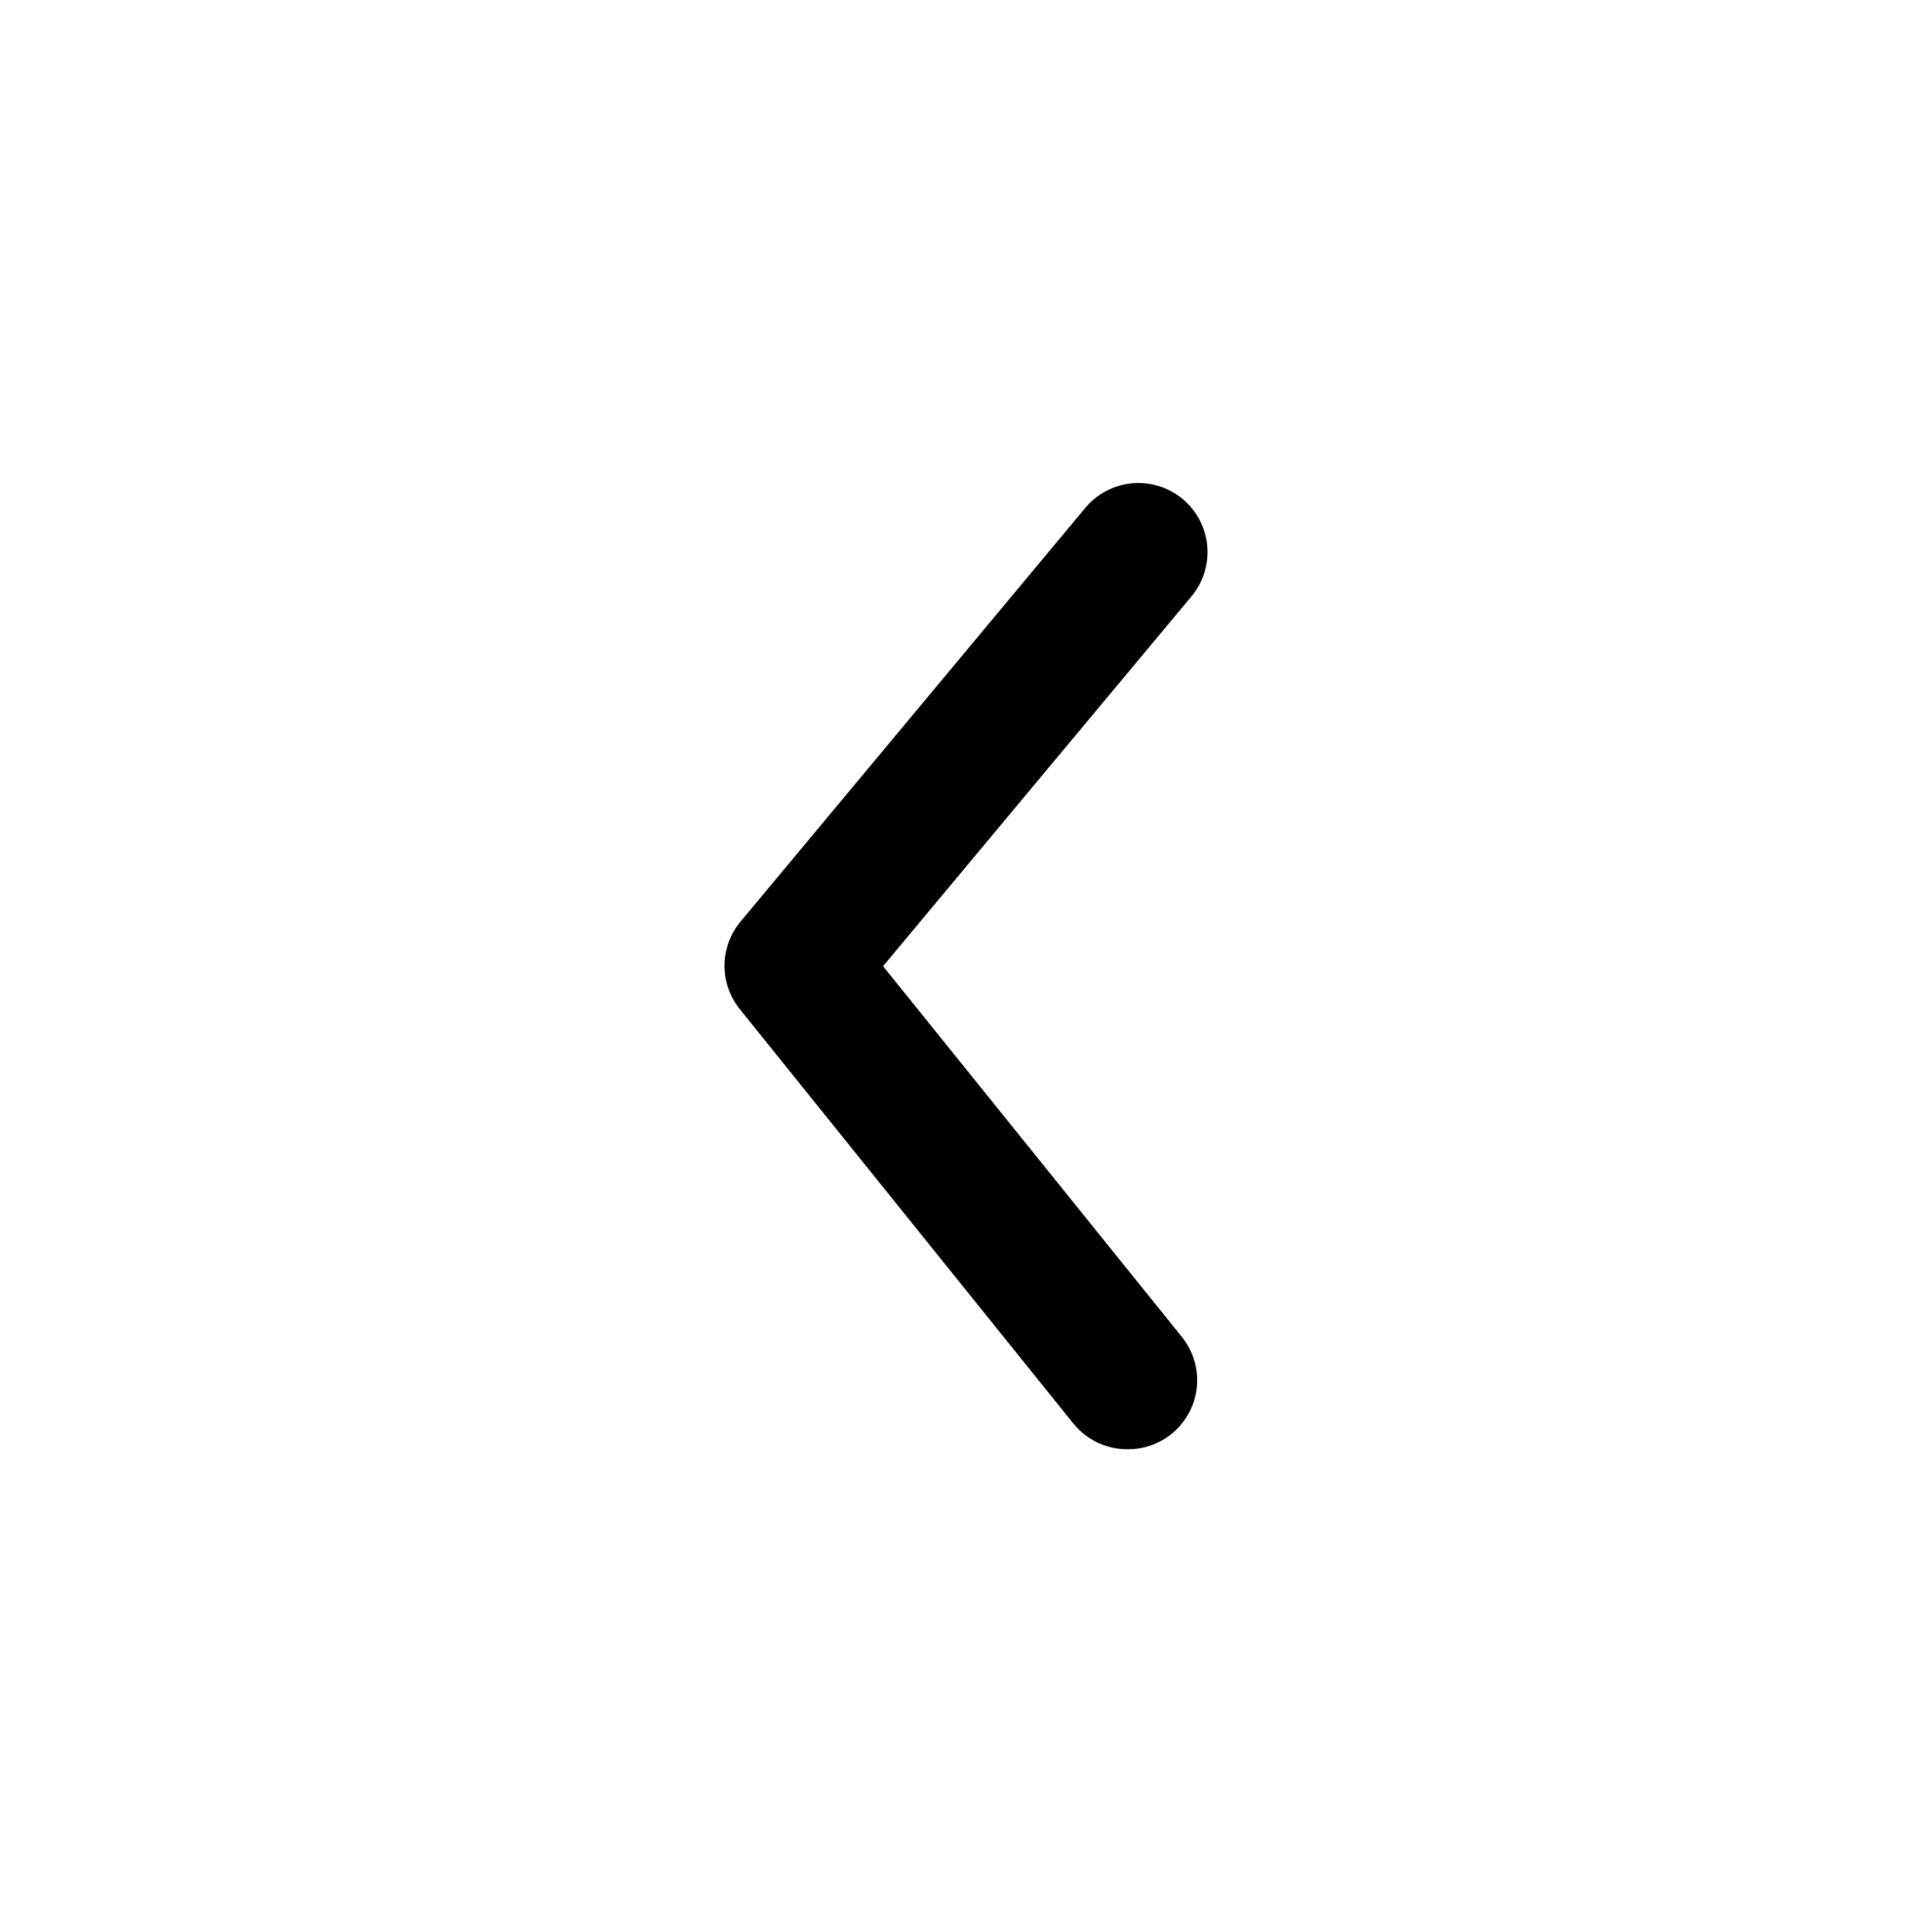 <svg width="40" height="40" viewBox="0 0 40 40" fill="none" xmlns="http://www.w3.org/2000/svg">
<g id="eva:arrow-ios-back-fill">
<path id="Vector" d="M23.341 30.005C23.127 30.006 22.916 29.959 22.724 29.867C22.531 29.776 22.361 29.642 22.226 29.477L15.325 20.904C15.115 20.648 15 20.327 15 19.996C15 19.666 15.115 19.345 15.325 19.089L22.469 10.516C22.712 10.224 23.06 10.041 23.438 10.006C23.816 9.971 24.192 10.088 24.484 10.33C24.776 10.573 24.959 10.921 24.994 11.299C25.029 11.677 24.912 12.053 24.67 12.345L18.283 20.004L24.455 27.662C24.63 27.872 24.741 28.127 24.775 28.398C24.809 28.669 24.765 28.944 24.648 29.19C24.53 29.437 24.345 29.645 24.113 29.789C23.882 29.933 23.614 30.009 23.341 30.005Z" fill="black"/>
</g>
</svg>
